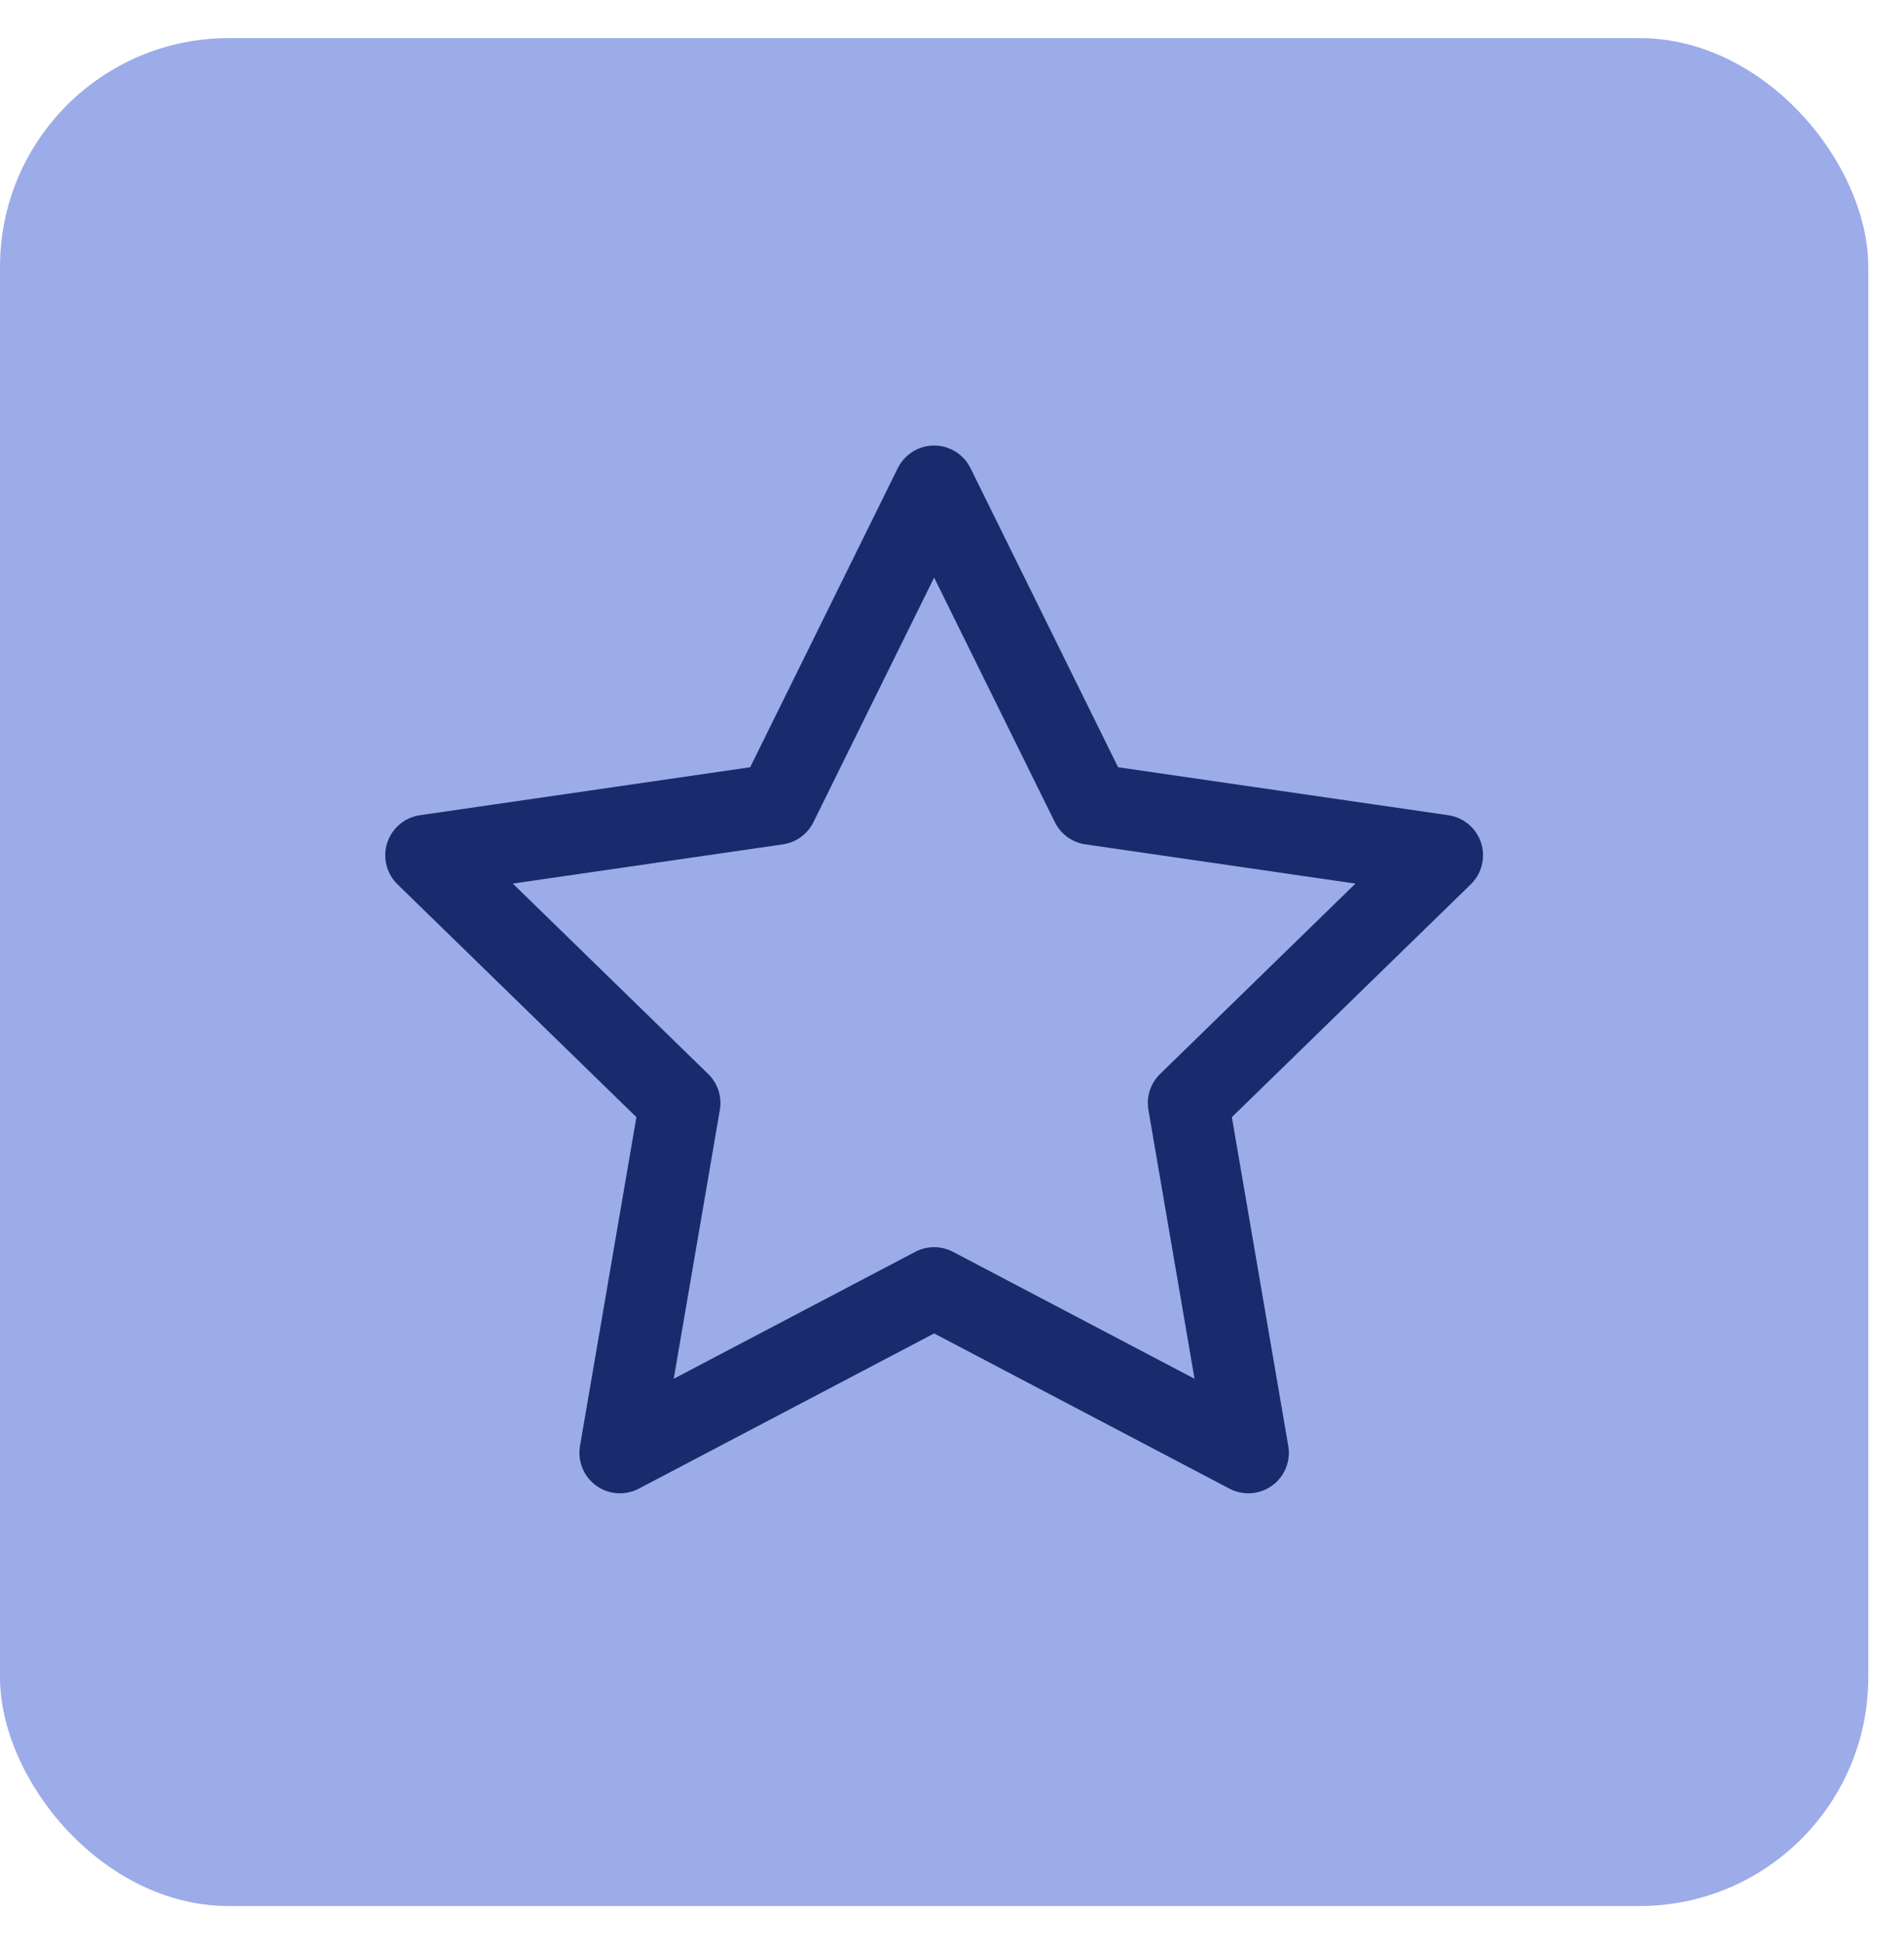 <svg width="47" height="48" viewBox="0 0 47 48" fill="none" xmlns="http://www.w3.org/2000/svg">
<rect y="0.941" width="46.118" height="46.118" rx="5.647" fill="#9CACE9"/>
<path d="M23.059 31.792L15.303 35.869L16.784 27.233L10.51 21.117L19.182 19.857L23.059 12L26.936 19.857L35.608 21.117L29.334 27.233L30.815 35.869L23.059 31.792Z" stroke="#192A6D" stroke-width="2" stroke-linecap="round" stroke-linejoin="round"/>
</svg>
